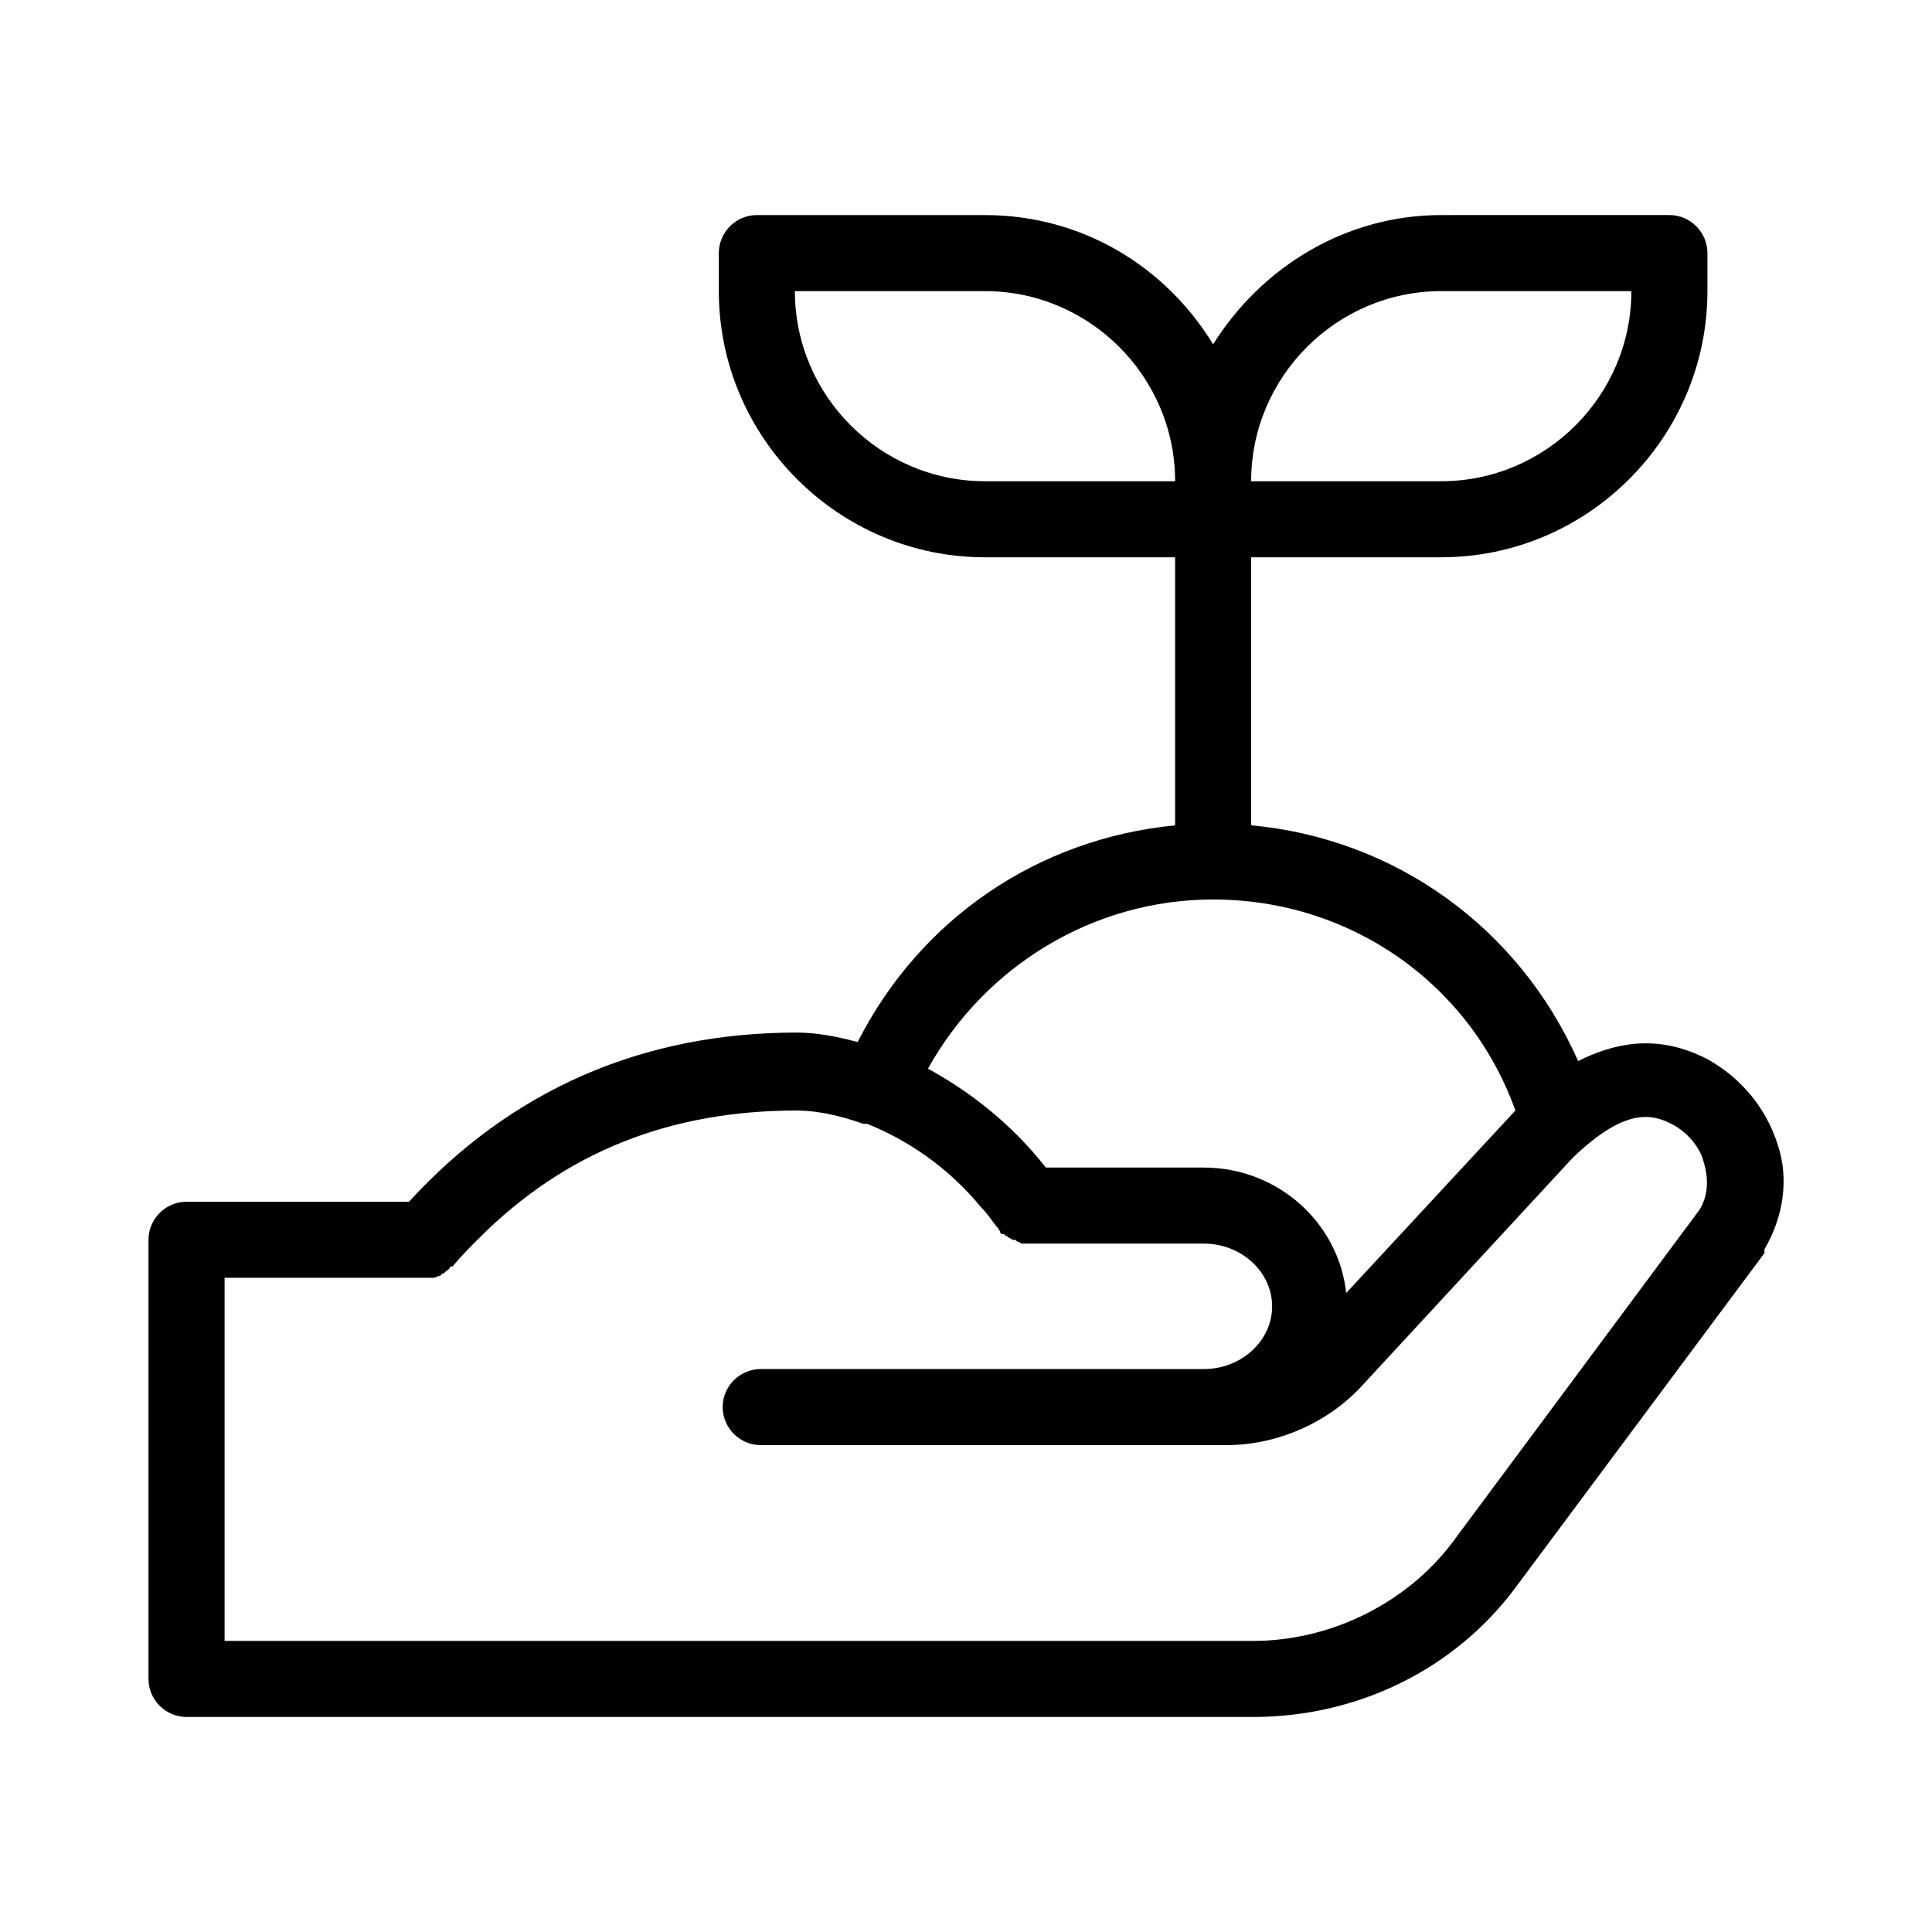 <?xml version="1.0" encoding="UTF-8"?>
<!-- The Best Svg Icon site in the world: iconSvg.co, Visit us! https://iconsvg.co -->
<svg fill="#000000" width="800px" height="800px" version="1.1" viewBox="144 144 512 512" xmlns="http://www.w3.org/2000/svg">
 <path d="m615.12 447.36c-3.023-9.574-9.574-17.633-18.641-22.672-13.602-7.055-25.191-4.031-34.258 0.504-15.617-35.266-48.367-58.945-86.656-62.473v-71.035h50.383c38.793 0 70.535-31.738 70.535-70.535v-10.078c0-5.543-4.535-10.078-10.078-10.078l-60.461 0.004c-25.695 0-47.863 14.105-60.457 34.258-12.594-20.656-34.762-34.258-60.457-34.258h-60.457c-5.543 0-10.078 4.535-10.078 10.078v10.078c0 38.793 31.738 70.535 70.535 70.535h50.383v71.039c-36.273 3.527-67.512 24.688-84.137 57.434-5.543-1.512-11.082-2.519-16.121-2.519-40.809 0-75.57 15.113-102.78 44.84l-58.945-0.004c-5.543 0-10.078 4.535-10.078 10.078v116.38c0 5.543 4.535 10.078 10.078 10.078h282.64c27.711 0 53.402-12.594 69.527-34.258l66-88.672c-0.004-0.508-0.004-0.508-0.004-1.012 5.039-8.566 6.551-18.641 3.527-27.711zm-89.176-226.21h50.383c0 27.711-22.672 50.383-50.383 50.383h-50.379c0-27.711 22.672-50.383 50.379-50.383zm-120.91 50.383c-27.711 0-50.383-22.672-50.383-50.383h50.383c27.711 0 50.383 22.672 50.383 50.383zm60.457 110.84c36.273 0 68.016 22.168 80.105 55.922l-44.84 48.367c-2.016-18.641-18.137-33.25-37.785-33.25h-41.816c-9.07-11.586-20.152-20.152-31.234-26.199 15.113-27.203 43.832-44.84 75.57-44.84zm128.98 82.121-65.496 88.168c-12.09 16.121-32.242 26.199-52.898 26.199h-272.56v-96.227h52.898 2.016 0.504c0.504 0 1.008-0.504 1.512-0.504 0 0 0.504 0 0.504-0.504 0.504 0 1.008-0.504 1.008-0.504l0.504-0.504c0.504 0 0.504-0.504 1.008-1.008h0.504c2.016-2.519 4.535-5.039 7.055-7.559 22.672-22.672 50.383-33.754 84.137-33.754 4.535 0 10.578 1.008 17.633 3.527h0.504 0.504c10.078 4.031 21.16 11.082 30.23 22.168 1.512 1.512 2.519 3.023 4.031 5.039l0.504 0.504c0 0.504 0.504 0.504 0.504 1.008s0.504 0.504 1.008 0.504c0 0 0.504 0.504 0.504 0.504 0.504 0 0.504 0.504 1.008 0.504 0 0 0.504 0.504 1.008 0.504s0.504 0 1.008 0.504c0.504 0 0.504 0 1.008 0.504h1.008 0.504 46.855c10.078 0 18.137 7.559 18.137 16.625 0 9.07-8.062 16.625-18.137 16.625l-117.39-0.004c-5.543 0-10.078 4.535-10.078 10.078 0 5.543 4.535 10.078 10.078 10.078h123.43c13.602 0 27.207-6.047 36.273-16.121l55.418-59.953c14.105-13.602 21.16-11.586 26.199-9.07 4.031 2.016 7.559 6.047 8.566 10.078 1.512 5.035 1.008 9.066-1.008 12.59z"/>
</svg>